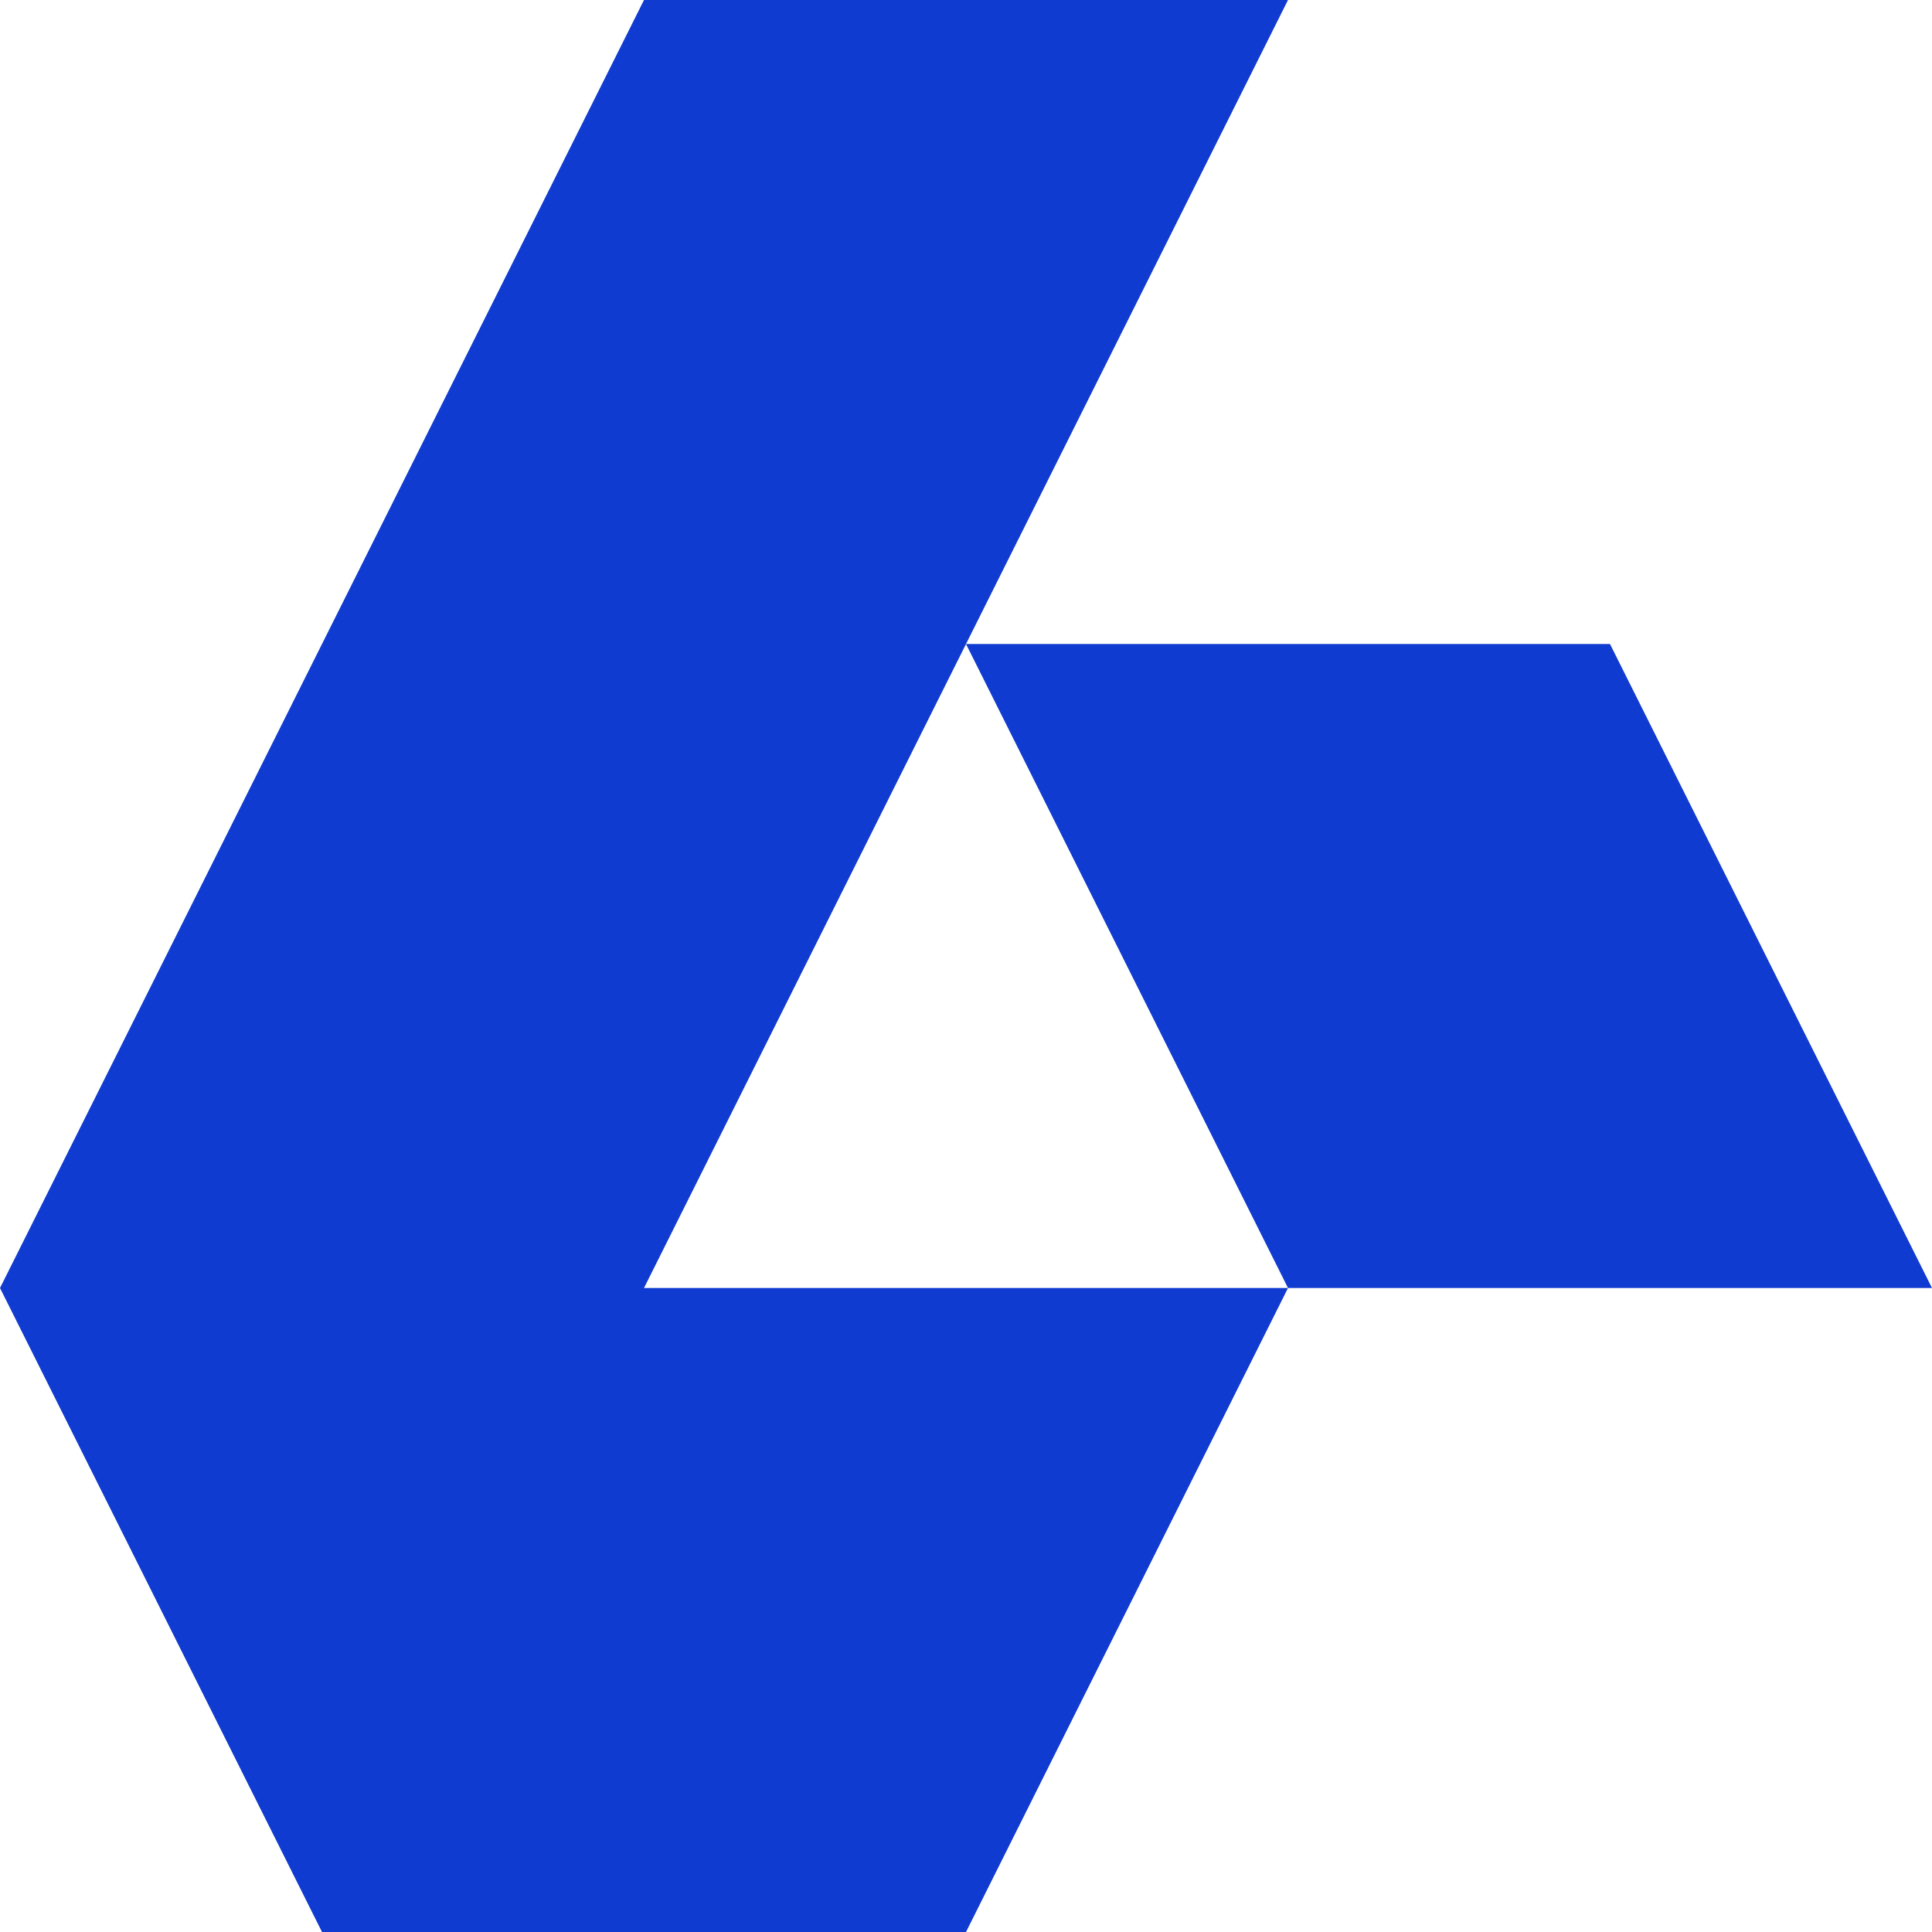 <svg xmlns="http://www.w3.org/2000/svg" id="Layer_2" data-name="Layer 2" viewBox="0 0 404.46 404.46"><defs><style>.cls-1{fill:#0f3bd0}</style></defs><g id="Layer_1-2" data-name="Layer 1"><path d="M202.23 134.82 269.64 0H134.82L67.41 134.82 0 269.64l67.41 134.82h134.82l67.41-134.82H134.82l67.41-134.82z" class="cls-1"/><path d="M337.05 134.82H202.23l67.41 134.82h134.82l-67.41-134.82z" class="cls-1"/></g></svg>